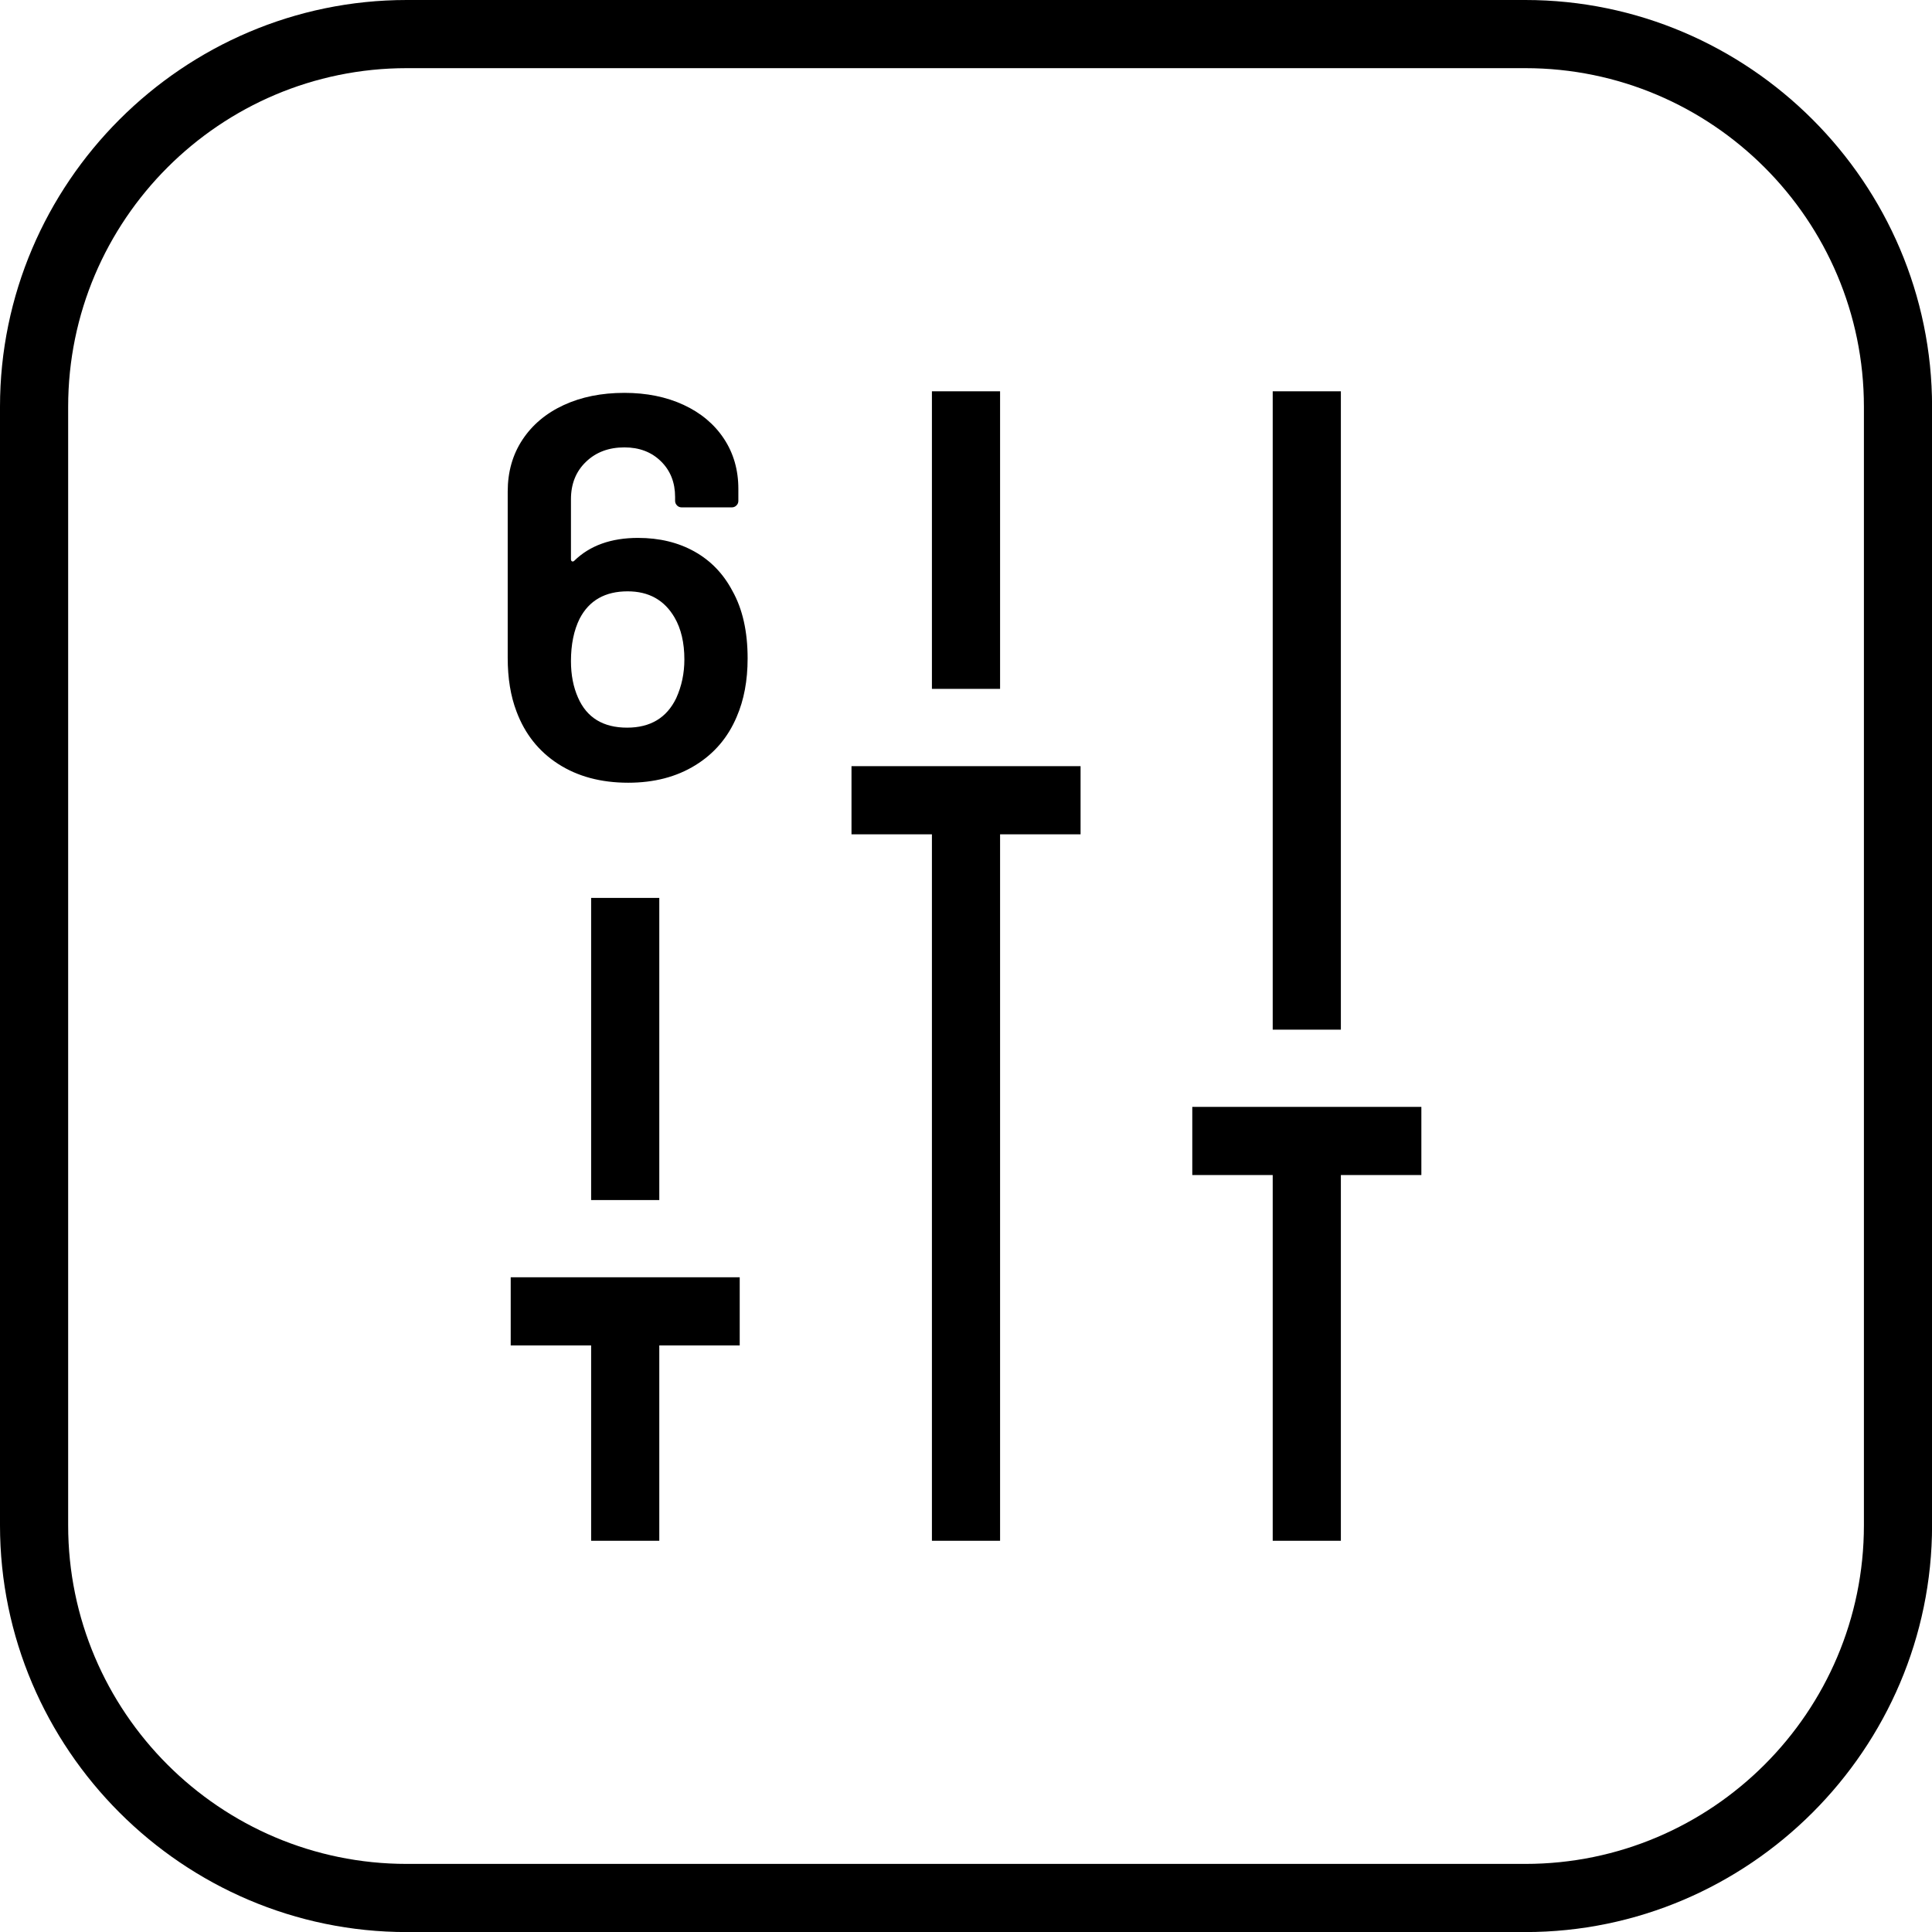 <?xml version="1.0" encoding="utf-8"?>
<!-- Generator: Adobe Illustrator 28.2.0, SVG Export Plug-In . SVG Version: 6.00 Build 0)  -->
<svg version="1.1" id="Vrstva_1" xmlns="http://www.w3.org/2000/svg" xmlns:xlink="http://www.w3.org/1999/xlink" x="0px" y="0px"
	 viewBox="0 0 28.346 28.346" style="enable-background:new 0 0 28.346 28.346;" xml:space="preserve">
<path d="M22.379,1c2.739,0,4.968,2.229,4.968,4.968v16.411c0,2.739-2.229,4.968-4.968,4.968H5.968C3.229,27.347,1,25.118,1,22.379
	V5.968C1,3.229,3.229,1,5.968,1H22.379 M22.379,0H5.968C2.686,0,0,2.686,0,5.968v16.411c0,3.282,2.686,5.968,5.968,5.968h16.411
	c3.282,0,5.968-2.686,5.968-5.968V5.968C28.347,2.686,25.661,0,22.379,0"/>
<g>
	<rect x="8.673" y="13.174" width="1" height="4.433"/>
	<polygon points="7.493,19.74 8.673,19.74 8.673,22.606 9.673,22.606 9.673,19.74 10.853,19.74 10.853,18.74 7.493,18.74 	"/>
	<rect x="18.673" y="5.741" width="1" height="9.366"/>
	<polygon points="20.854,16.24 17.493,16.24 17.493,17.24 18.673,17.24 18.673,22.606 19.673,22.606 19.673,17.24 20.854,17.24 	"/>
	<rect x="13.673" y="5.741" width="1" height="4.366"/>
	<polygon points="12.493,12.241 13.673,12.241 13.673,22.606 14.673,22.606 14.673,12.241 15.854,12.241 15.854,11.241 
		12.493,11.241 	"/>
</g>
<g>
	<path d="M10.969,9.66c0,0.326-0.054,0.611-0.16,0.856c-0.128,0.304-0.331,0.542-0.608,0.712c-0.277,0.171-0.605,0.256-0.984,0.256
		c-0.4,0-0.743-0.092-1.028-0.276c-0.285-0.184-0.489-0.441-0.612-0.772c-0.085-0.224-0.128-0.485-0.128-0.784v-2.44
		c0-0.288,0.072-0.542,0.216-0.76S8.01,6.064,8.269,5.944s0.556-0.18,0.892-0.18c0.325,0,0.615,0.059,0.868,0.176
		c0.253,0.117,0.451,0.283,0.592,0.496c0.141,0.213,0.212,0.459,0.212,0.736v0.176c0,0.027-0.009,0.049-0.028,0.068
		c-0.019,0.019-0.042,0.028-0.068,0.028h-0.736c-0.026,0-0.049-0.009-0.068-0.028C9.915,7.397,9.905,7.375,9.905,7.348V7.292
		c0-0.213-0.069-0.388-0.208-0.524C9.559,6.632,9.38,6.564,9.161,6.564c-0.229,0-0.417,0.07-0.564,0.212
		C8.45,6.917,8.377,7.1,8.377,7.324v0.88c0,0.016,0.005,0.027,0.016,0.032s0.021,0.002,0.032-0.008
		c0.229-0.224,0.541-0.336,0.936-0.336c0.314,0,0.59,0.067,0.828,0.2s0.423,0.325,0.556,0.576
		C10.895,8.935,10.969,9.265,10.969,9.66z M10.041,9.676c0-0.245-0.048-0.451-0.144-0.616C9.748,8.804,9.519,8.676,9.209,8.676
		c-0.331,0-0.565,0.133-0.704,0.4C8.42,9.247,8.377,9.455,8.377,9.7c0,0.203,0.035,0.381,0.104,0.536
		c0.128,0.293,0.368,0.44,0.72,0.44c0.341,0,0.581-0.144,0.72-0.432C10.001,10.068,10.041,9.879,10.041,9.676z"/>
</g>
</svg>
